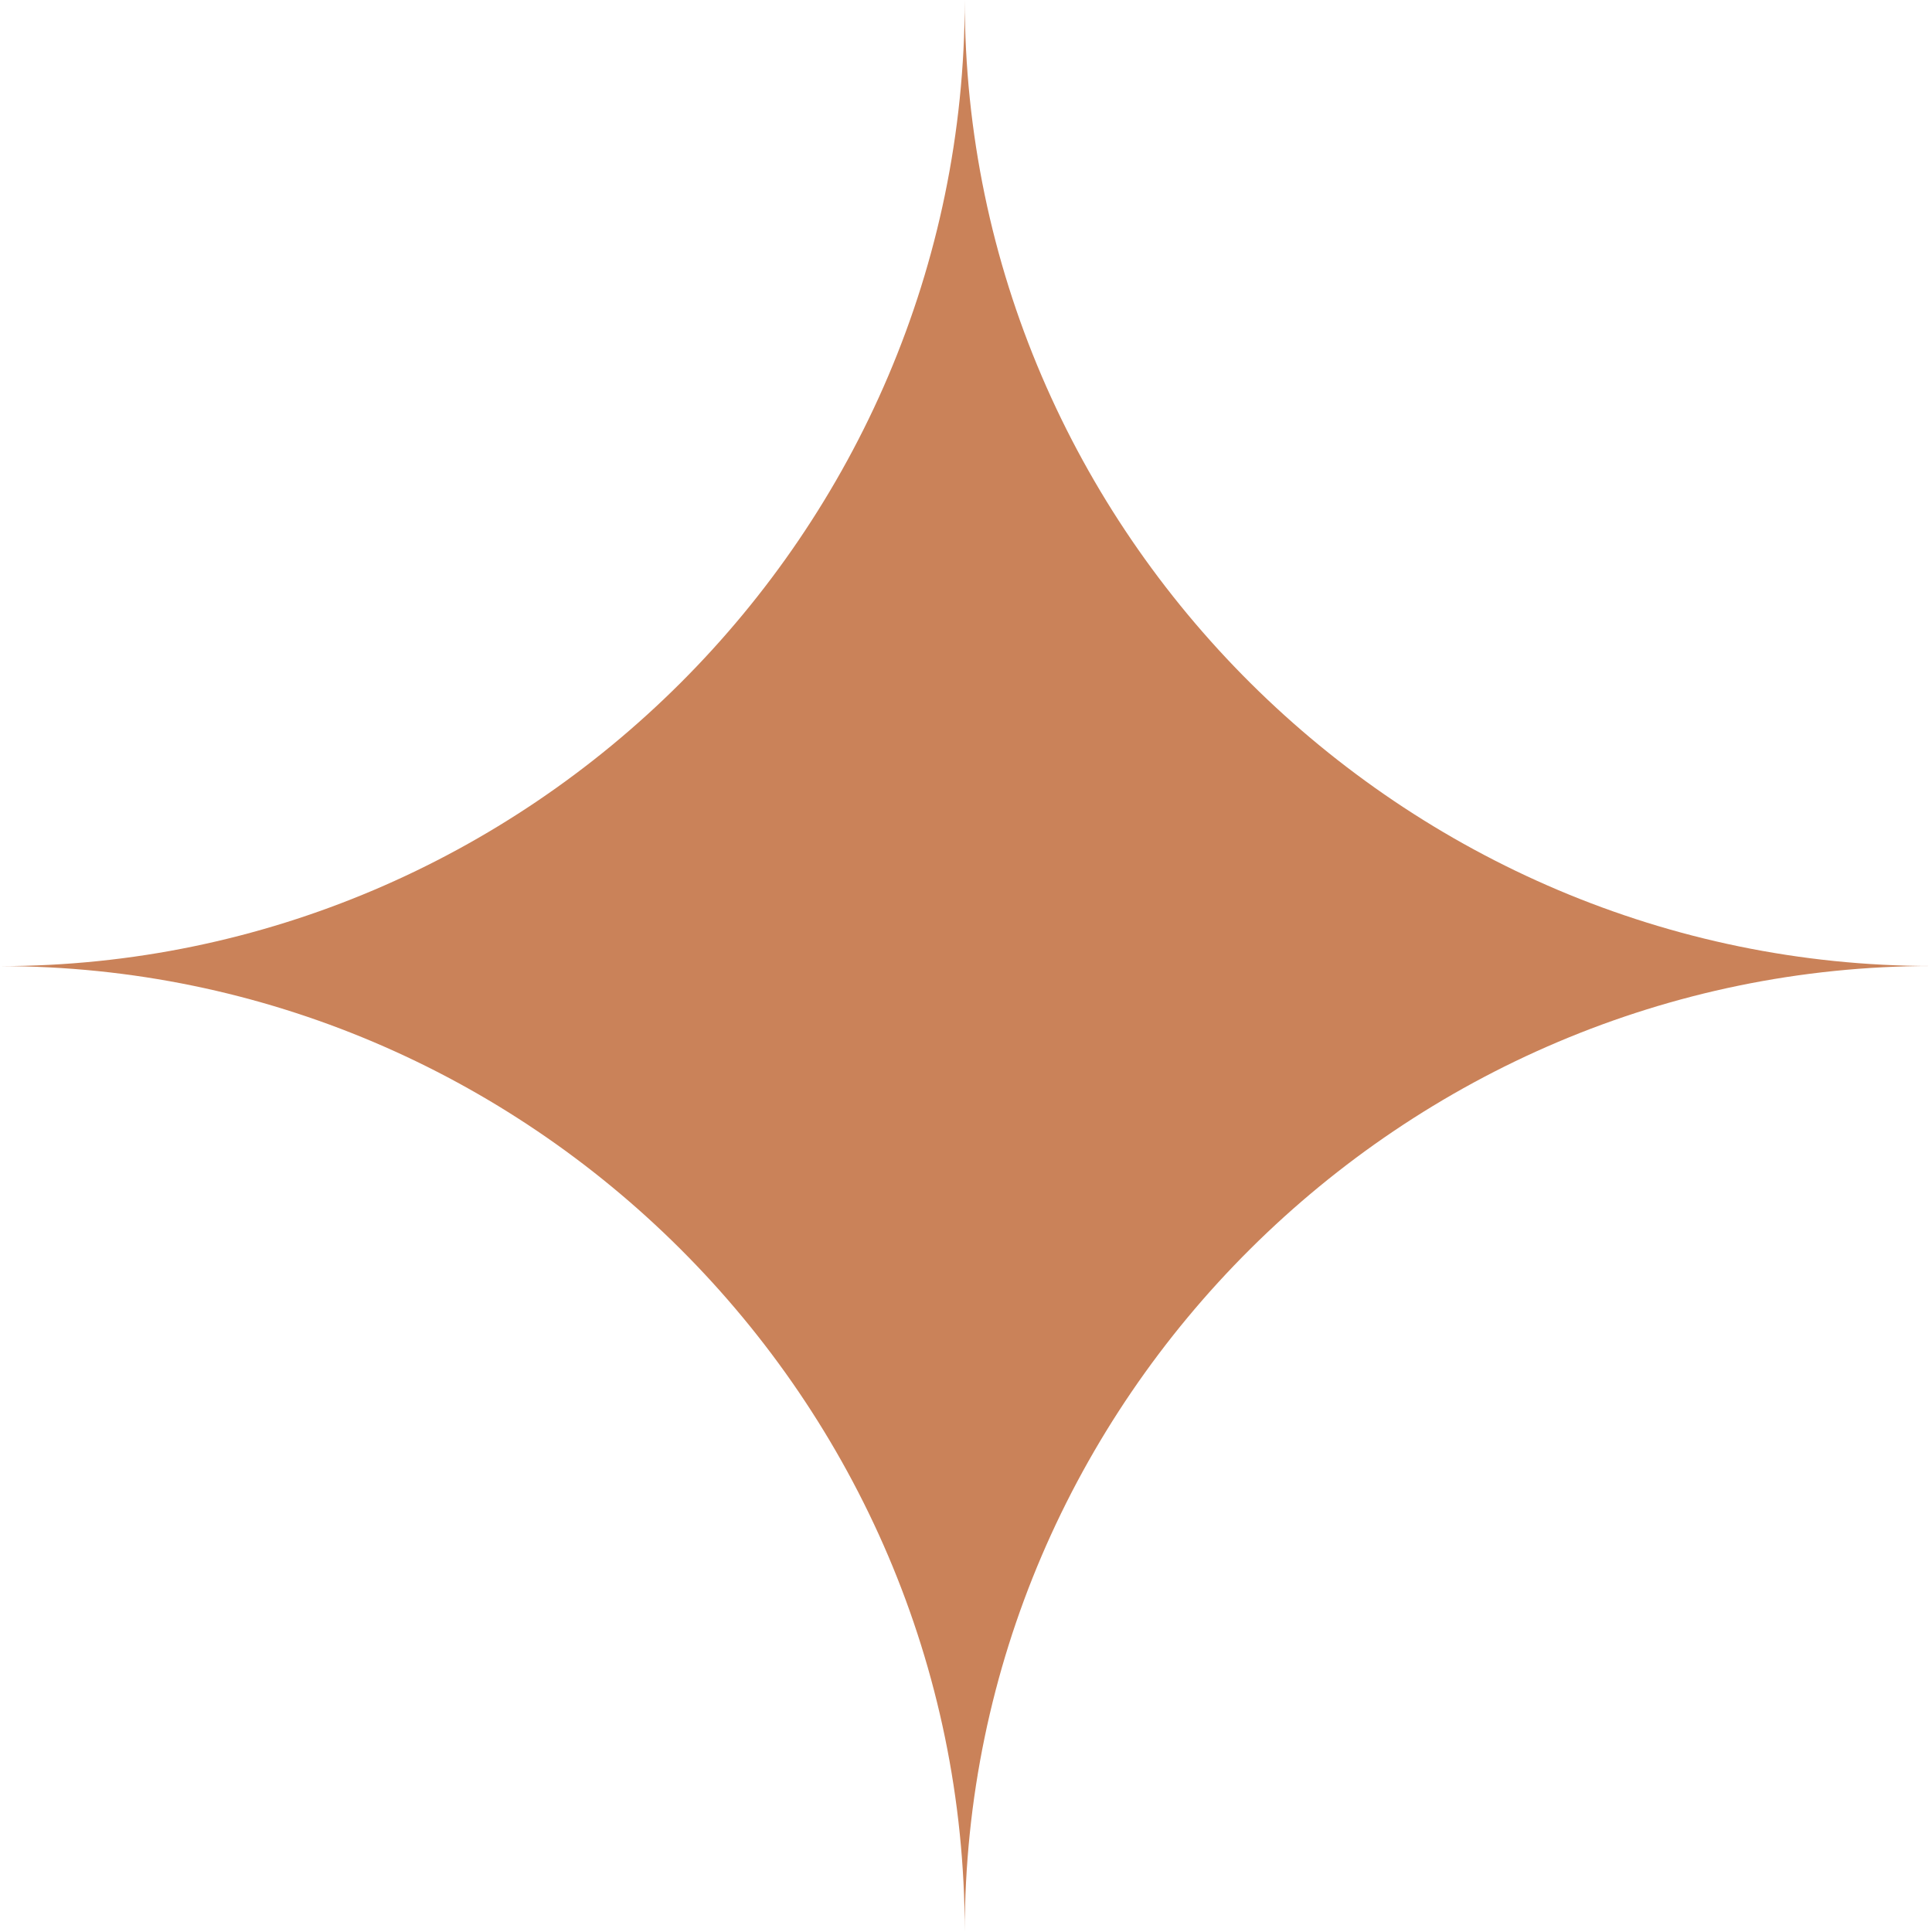 <?xml version="1.0" encoding="UTF-8"?> <svg xmlns="http://www.w3.org/2000/svg" width="34" height="34" viewBox="0 0 34 34" fill="none"> <g clip-path="url(#clip0_323_1268)"> <path d="M16.978 34C16.978 24.612 24.704 17 34 17C24.709 17 16.978 9.386 16.978 0C16.978 9.386 9.293 17.002 0 17.002C9.293 17.002 16.978 24.612 16.978 34Z" fill="#CA8259"></path> </g> <defs> <clipPath id="clip0_323_1268"> <rect width="34" height="34" fill="white"></rect> </clipPath> </defs> </svg> 